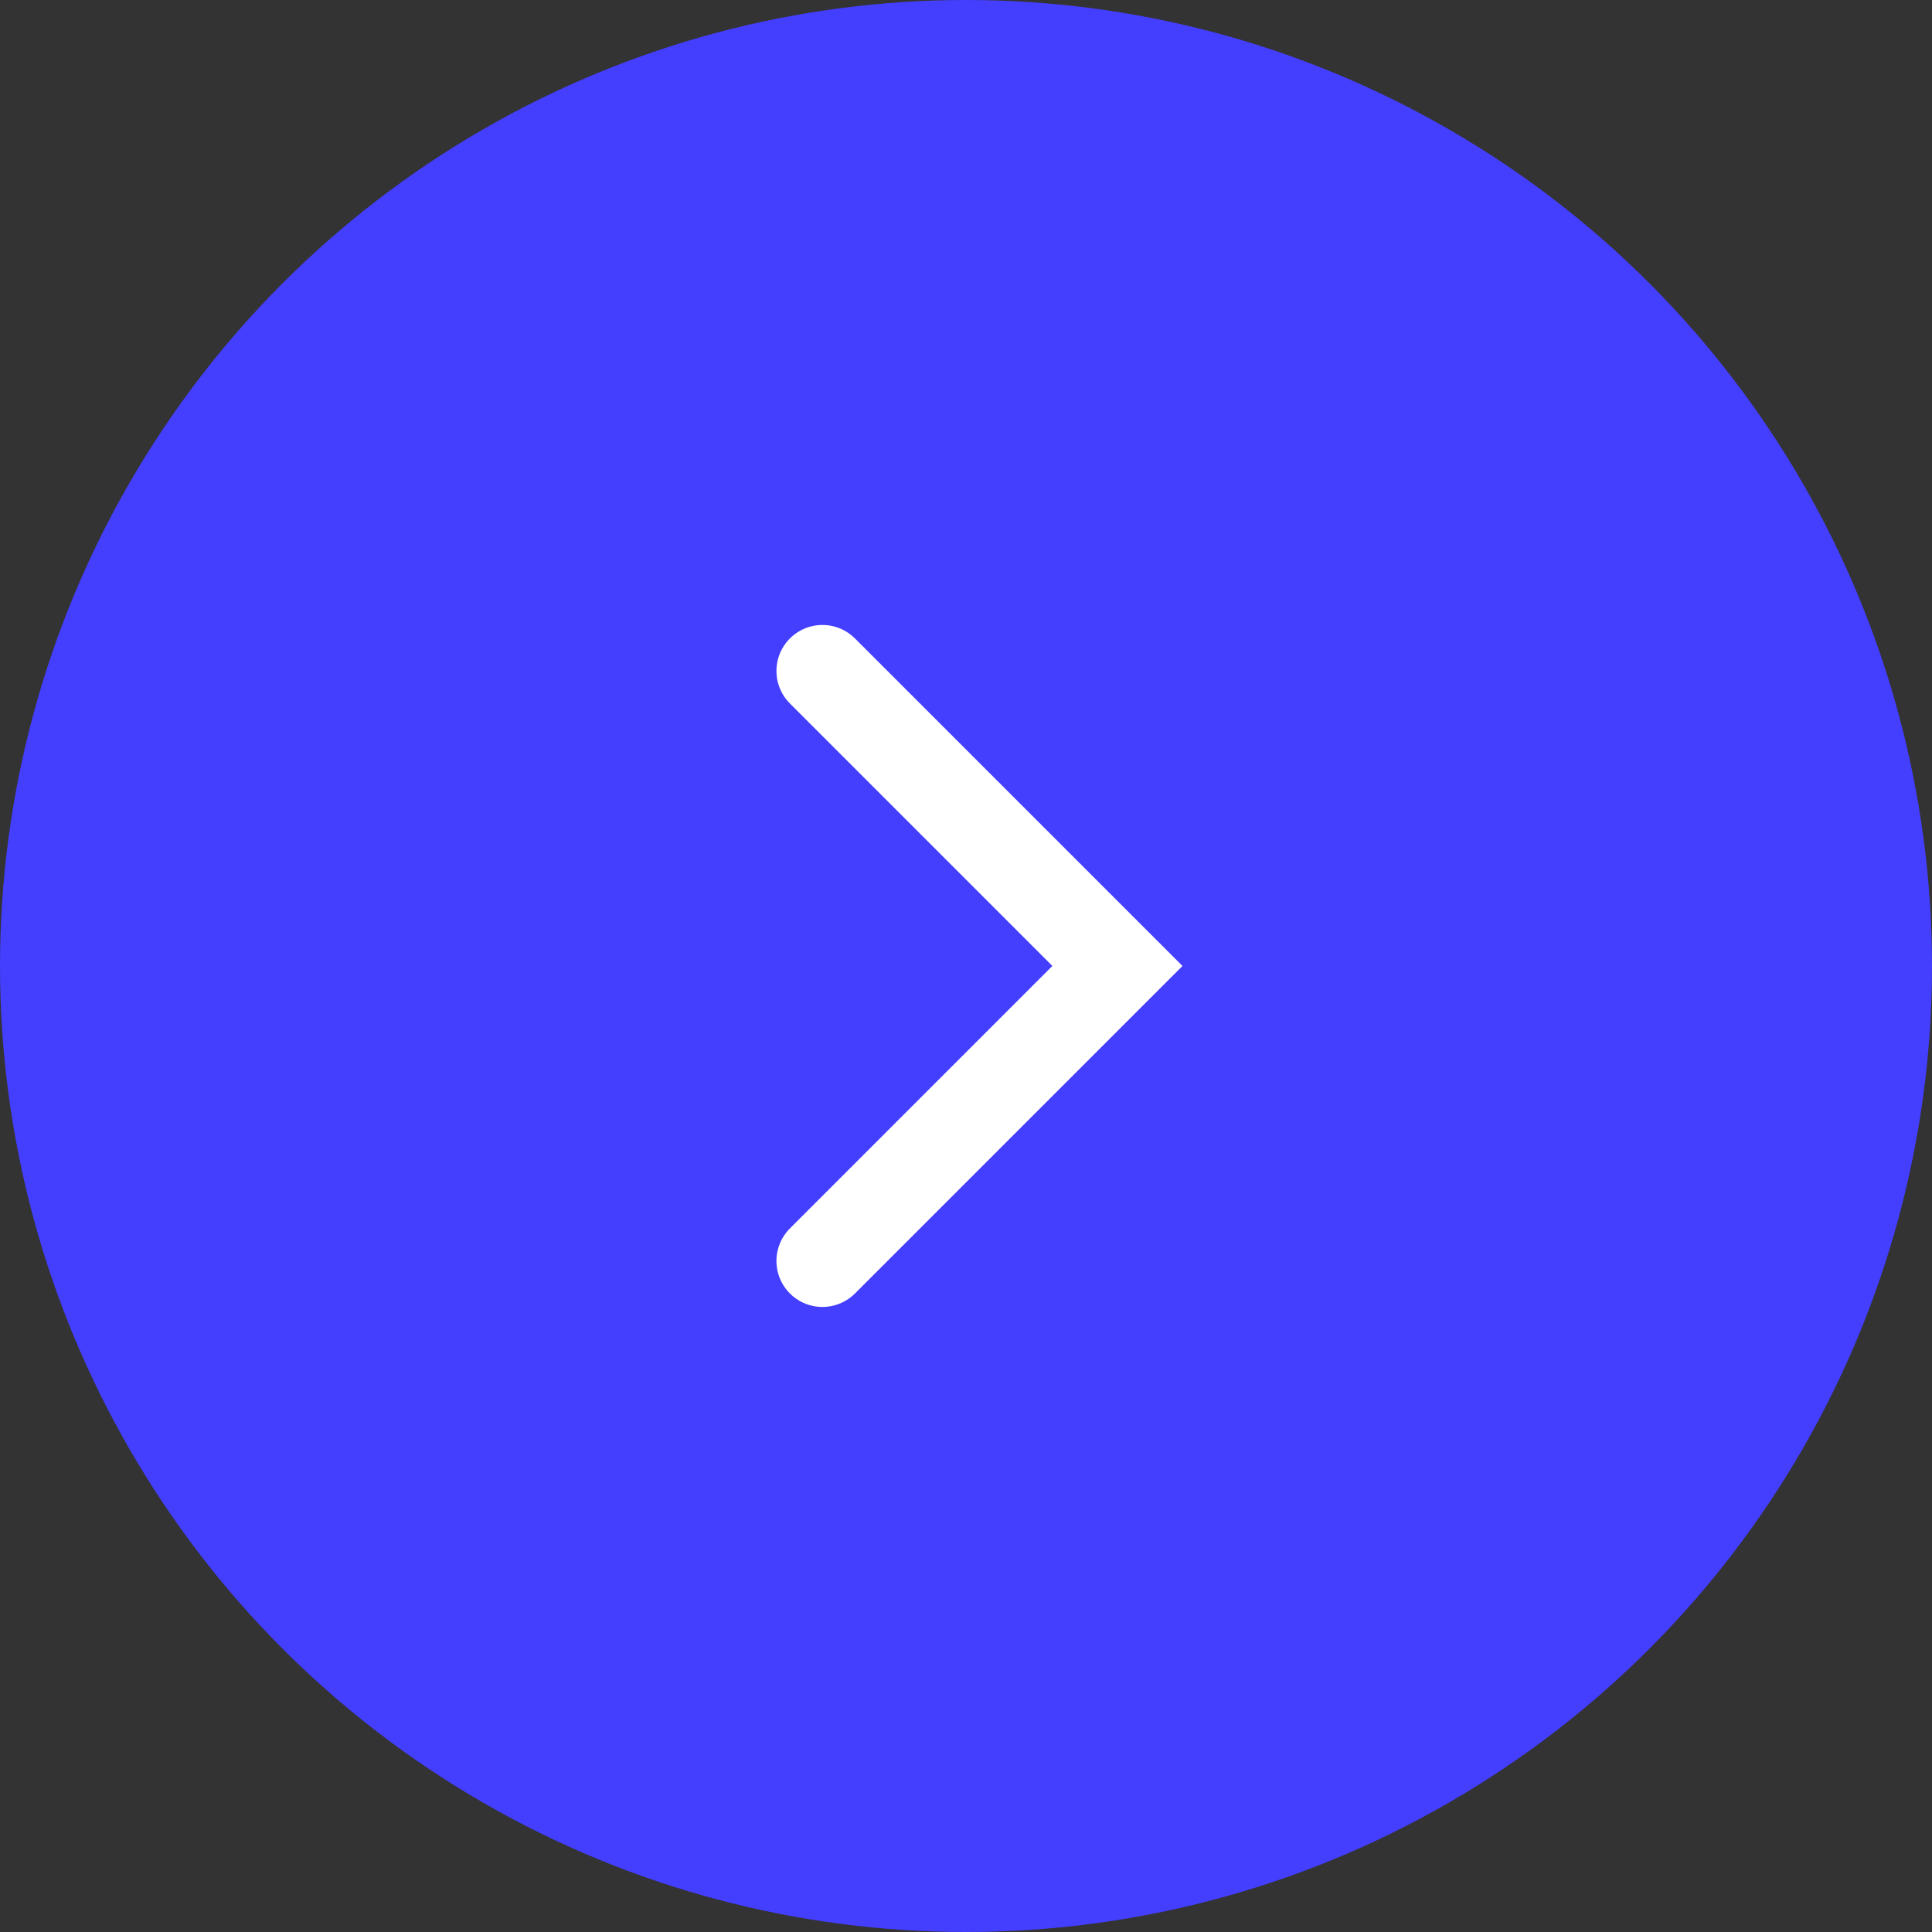 <svg xmlns="http://www.w3.org/2000/svg" width="42" height="42" viewBox="0 0 42 42"><rect x="0" y="0" width="42" height="42" fill="#333333" stroke="none"/><defs><style>.a{fill:#443eff;}.b{fill:none;stroke:#fff;stroke-linecap:round;stroke-width:2px;}</style></defs><g transform="translate(-192.202 -1620)"><circle class="a" cx="21" cy="21" r="21" transform="translate(192.202 1620)"/><path class="b" d="M1859.879,1349.586l6.413,6.413-6.413,6.413" transform="translate(-1649.798 285)"/></g></svg>